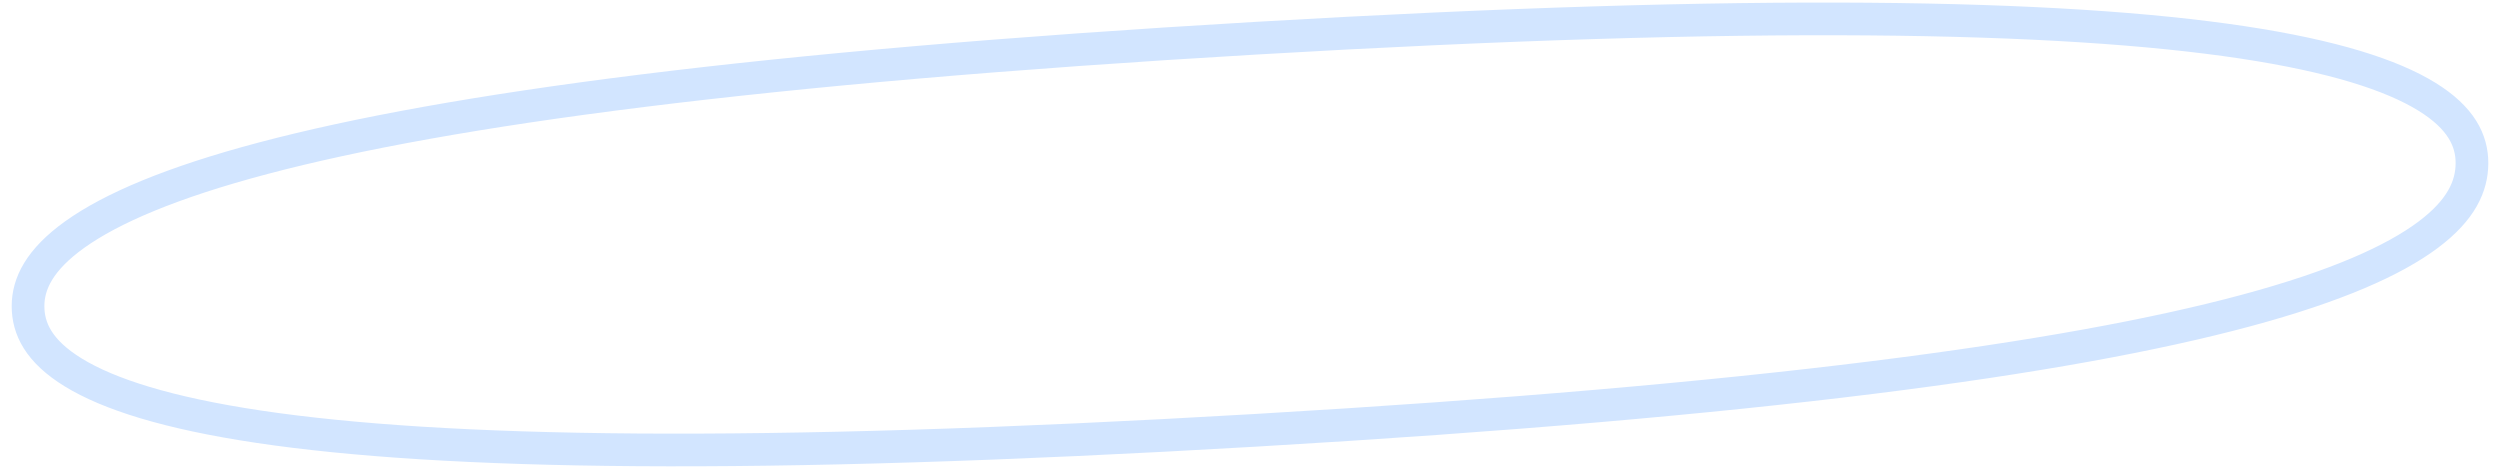 <svg width="153" height="29" viewBox="0 0 153 29" fill="none" xmlns="http://www.w3.org/2000/svg">
<path d="M76.868 2.338C107.343 0.555 126.113 0.913 137.239 2.592C142.811 3.433 146.373 4.593 148.52 5.915C150.627 7.213 151.287 8.603 151.284 9.983C151.282 11.38 150.642 12.845 148.592 14.376C146.497 15.942 142.998 17.514 137.465 19.004C126.418 21.979 107.644 24.533 76.824 26.336C46.004 28.139 27.061 27.791 15.847 26.117C10.231 25.278 6.647 24.119 4.489 22.797C2.372 21.5 1.713 20.11 1.716 18.731C1.718 17.37 2.408 15.898 4.593 14.341C6.813 12.758 10.47 11.175 16.134 9.677C27.444 6.685 46.394 4.12 76.868 2.338Z" stroke="#D2E5FF" stroke-width="2"/>
</svg>
